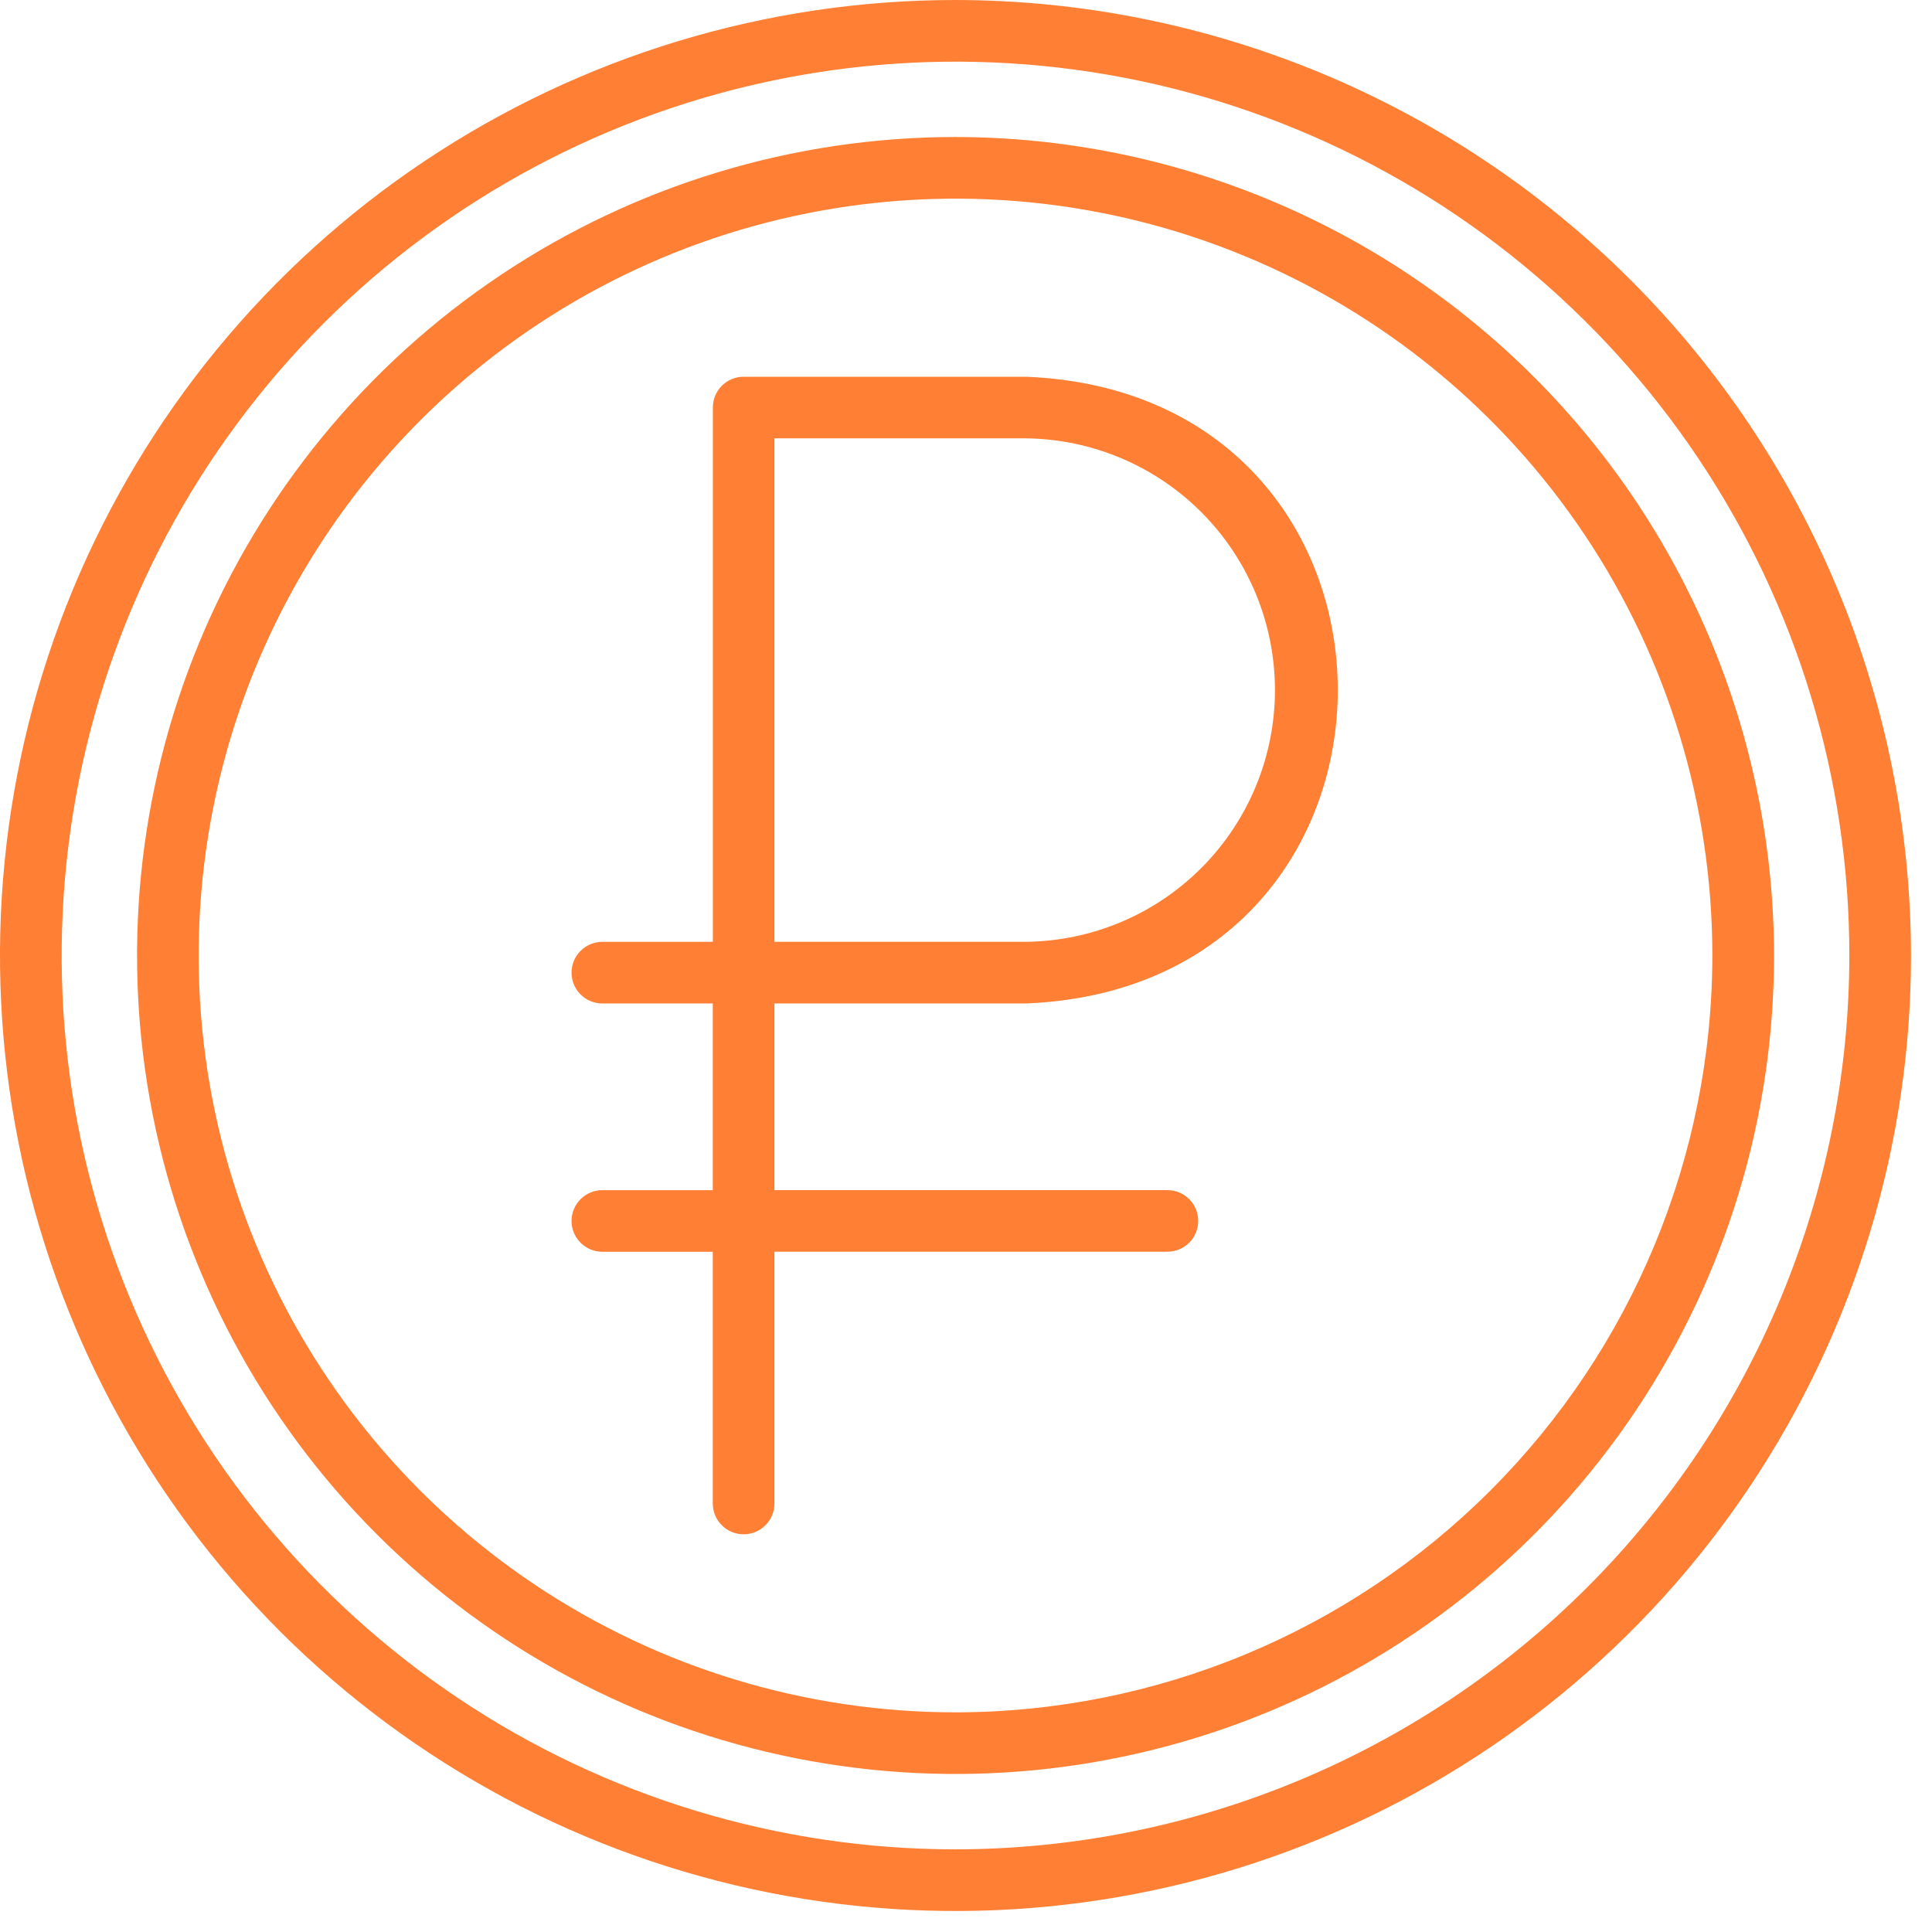 <svg width="46" height="46" viewBox="0 0 46 46" fill="none" xmlns="http://www.w3.org/2000/svg">
<path d="M22.75 0C18.25 0 13.852 1.334 10.111 3.834C6.37 6.334 3.454 9.887 1.732 14.044C0.01 18.201 -0.441 22.775 0.437 27.188C1.315 31.601 3.482 35.655 6.663 38.837C9.845 42.018 13.899 44.185 18.312 45.063C22.725 45.941 27.299 45.49 31.456 43.768C35.613 42.046 39.166 39.13 41.666 35.389C44.166 31.648 45.5 27.25 45.5 22.75C45.493 16.718 43.094 10.936 38.829 6.671C34.564 2.406 28.782 0.007 22.75 0ZM22.75 44.032C18.541 44.032 14.426 42.784 10.927 40.445C7.427 38.107 4.699 34.783 3.088 30.894C1.477 27.006 1.056 22.726 1.877 18.598C2.698 14.47 4.725 10.678 7.702 7.701C10.678 4.725 14.47 2.698 18.598 1.877C22.726 1.056 27.006 1.477 30.894 3.088C34.783 4.699 38.107 7.427 40.445 10.927C42.784 14.426 44.032 18.541 44.032 22.75C44.026 28.392 41.781 33.802 37.792 37.792C33.802 41.781 28.392 44.026 22.75 44.032Z" fill="#FF8034"/>
<path d="M22.75 3.262C18.896 3.262 15.128 4.405 11.923 6.547C8.719 8.688 6.221 11.732 4.746 15.293C3.271 18.854 2.886 22.772 3.638 26.552C4.39 30.333 6.246 33.805 8.971 36.53C11.697 39.256 15.169 41.112 18.949 41.863C22.73 42.615 26.648 42.229 30.209 40.754C33.77 39.279 36.813 36.782 38.954 33.577C41.096 30.372 42.239 26.604 42.239 22.75C42.233 17.583 40.178 12.63 36.524 8.976C32.87 5.323 27.917 3.268 22.75 3.262ZM22.75 40.77C19.186 40.77 15.702 39.714 12.738 37.733C9.775 35.753 7.465 32.939 6.101 29.646C4.737 26.353 4.381 22.73 5.076 19.234C5.771 15.739 7.487 12.528 10.008 10.008C12.528 7.487 15.739 5.771 19.234 5.076C22.73 4.381 26.353 4.737 29.646 6.101C32.939 7.465 35.753 9.775 37.733 12.738C39.714 15.702 40.77 19.186 40.77 22.75C40.766 27.528 38.866 32.109 35.487 35.487C32.109 38.866 27.528 40.766 22.75 40.77Z" fill="#FF8034"/>
<path d="M24.432 8.97H17.704C17.511 8.97 17.325 9.047 17.187 9.184C17.05 9.321 16.973 9.507 16.973 9.701V22.425H14.341C14.147 22.425 13.96 22.502 13.823 22.64C13.685 22.777 13.608 22.964 13.608 23.159C13.608 23.353 13.685 23.54 13.823 23.677C13.96 23.815 14.147 23.892 14.341 23.892H16.971V28.337H14.341C14.147 28.337 13.96 28.414 13.823 28.552C13.685 28.689 13.608 28.876 13.608 29.07C13.608 29.265 13.685 29.452 13.823 29.589C13.96 29.727 14.147 29.804 14.341 29.804H16.971V35.797C16.971 35.992 17.048 36.178 17.186 36.316C17.323 36.454 17.51 36.531 17.705 36.531C17.899 36.531 18.086 36.454 18.224 36.316C18.362 36.178 18.439 35.992 18.439 35.797V29.803H27.796C27.99 29.803 28.177 29.726 28.314 29.588C28.452 29.451 28.529 29.264 28.529 29.07C28.529 28.875 28.452 28.688 28.314 28.551C28.177 28.413 27.99 28.336 27.796 28.336H18.439V23.892H24.432C34.325 23.49 34.326 9.371 24.432 8.97ZM24.432 22.424H18.439V10.437H24.432C26.009 10.456 27.516 11.095 28.625 12.217C29.734 13.339 30.356 14.853 30.356 16.431C30.356 18.008 29.734 19.522 28.625 20.644C27.516 21.766 26.009 22.406 24.432 22.424Z" fill="#FF8034"/>
</svg>
